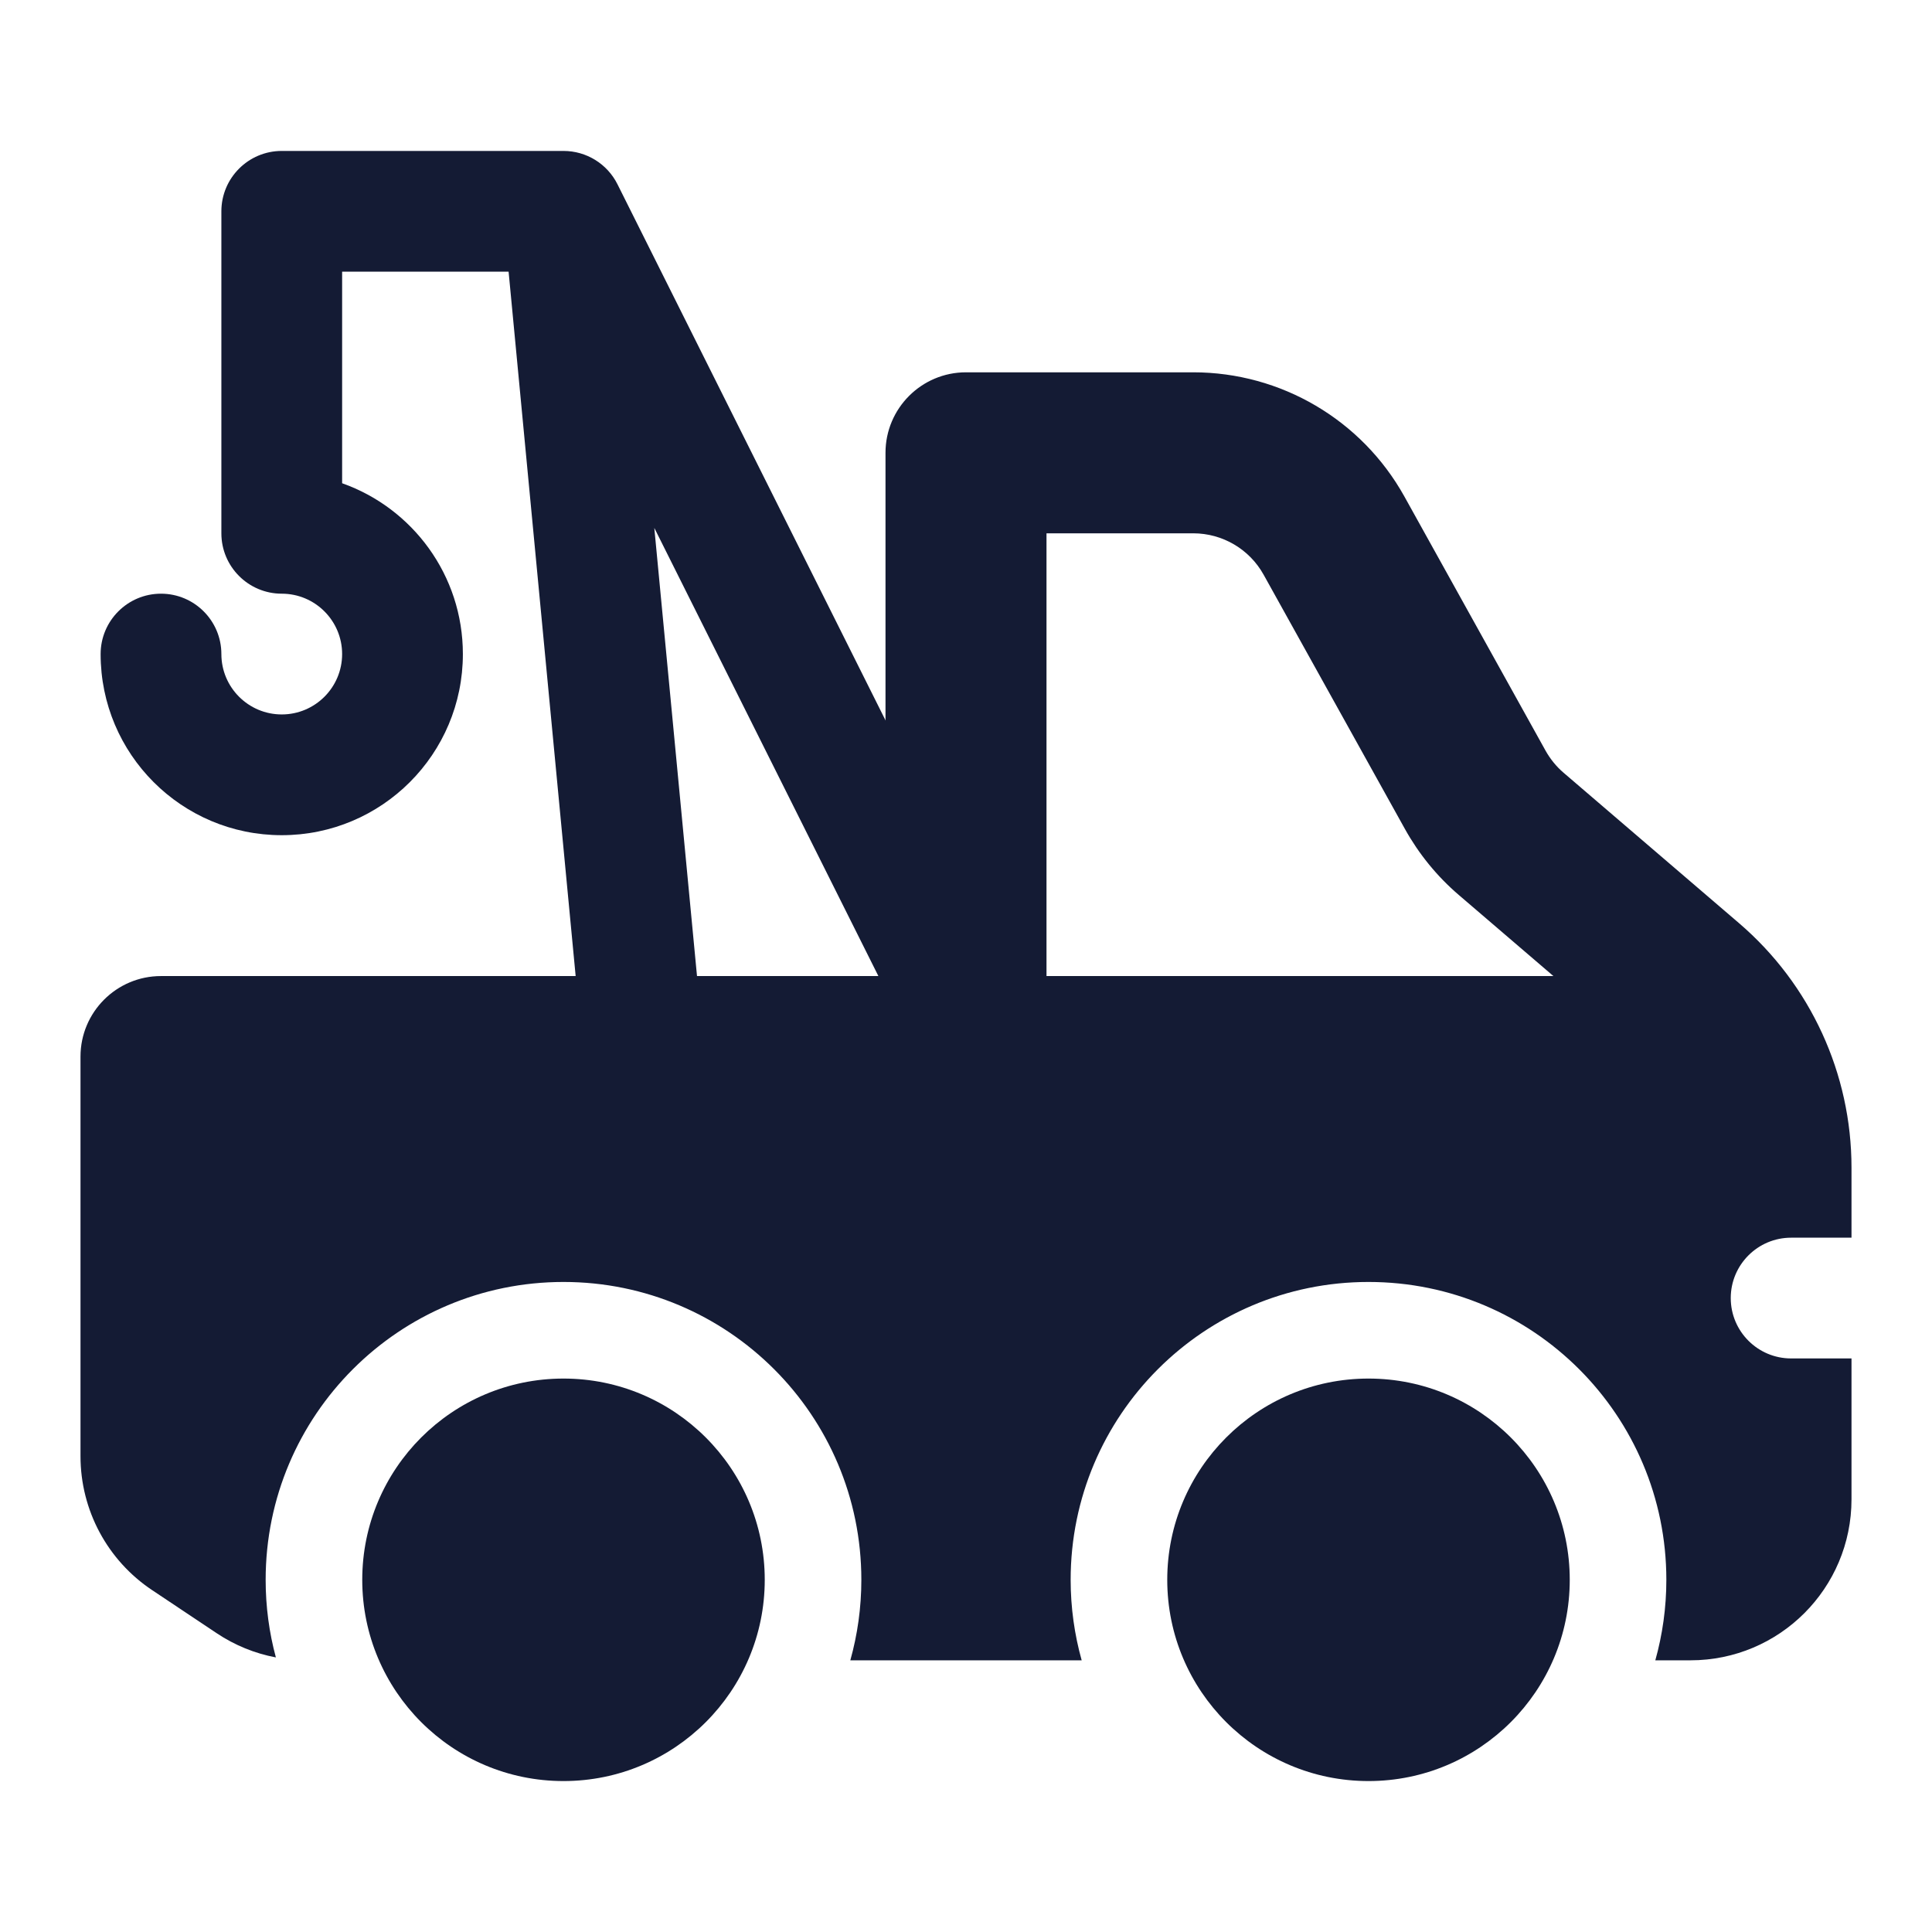 <svg width="24" height="24" viewBox="0 0 24 24" fill="none" xmlns="http://www.w3.org/2000/svg">
<circle cx="17" cy="19.625" r="2.5" fill="#141B34"/>
<circle cx="7" cy="19.625" r="2.5" fill="#141B34"/>
<path fill-rule="evenodd" clip-rule="evenodd" d="M2.75 2.625C2.75 2.211 3.086 1.875 3.5 1.875H7C7.284 1.875 7.544 2.035 7.671 2.29L12.671 12.29C12.856 12.66 12.706 13.111 12.335 13.296C11.965 13.481 11.514 13.331 11.329 12.96L8.128 6.558L8.747 13.054C8.786 13.466 8.483 13.832 8.071 13.872C7.659 13.911 7.293 13.608 7.253 13.196L6.318 3.375H4.25V6.003C5.124 6.312 5.75 7.145 5.75 8.125C5.75 9.368 4.743 10.375 3.5 10.375C2.257 10.375 1.25 9.368 1.25 8.125C1.25 7.711 1.586 7.375 2 7.375C2.414 7.375 2.75 7.711 2.75 8.125C2.75 8.539 3.086 8.875 3.5 8.875C3.914 8.875 4.25 8.539 4.25 8.125C4.25 7.711 3.914 7.375 3.5 7.375C3.086 7.375 2.75 7.039 2.75 6.625V2.625Z" fill="#141B34"/>
<path fill-rule="evenodd" clip-rule="evenodd" d="M12 4.625C11.448 4.625 11 5.073 11 5.625V12.125H2C1.448 12.125 1 12.573 1 13.125V18.09C1 18.759 1.334 19.383 1.891 19.754L2.693 20.289C2.916 20.438 3.166 20.54 3.427 20.589C3.344 20.282 3.3 19.959 3.3 19.625C3.3 17.581 4.957 15.925 7 15.925C9.043 15.925 10.7 17.581 10.7 19.625C10.7 19.971 10.652 20.307 10.563 20.625H13.437C13.348 20.307 13.3 19.971 13.3 19.625C13.3 17.581 14.957 15.925 17 15.925C19.044 15.925 20.7 17.581 20.7 19.625C20.7 19.971 20.652 20.307 20.563 20.625H21C22.105 20.625 23 19.73 23 18.625V16.875H22.25C21.836 16.875 21.5 16.539 21.5 16.125C21.5 15.711 21.836 15.375 22.25 15.375H23V14.505C23 13.337 22.49 12.228 21.603 11.468L19.423 9.599C19.333 9.522 19.258 9.429 19.2 9.326L17.446 6.168C16.917 5.216 15.913 4.625 14.823 4.625H12ZM19.297 12.125H13V6.625H14.823C15.186 6.625 15.521 6.822 15.697 7.139L17.452 10.297C17.625 10.608 17.851 10.886 18.122 11.118L19.297 12.125Z" fill="#141B34"/>
</svg>
